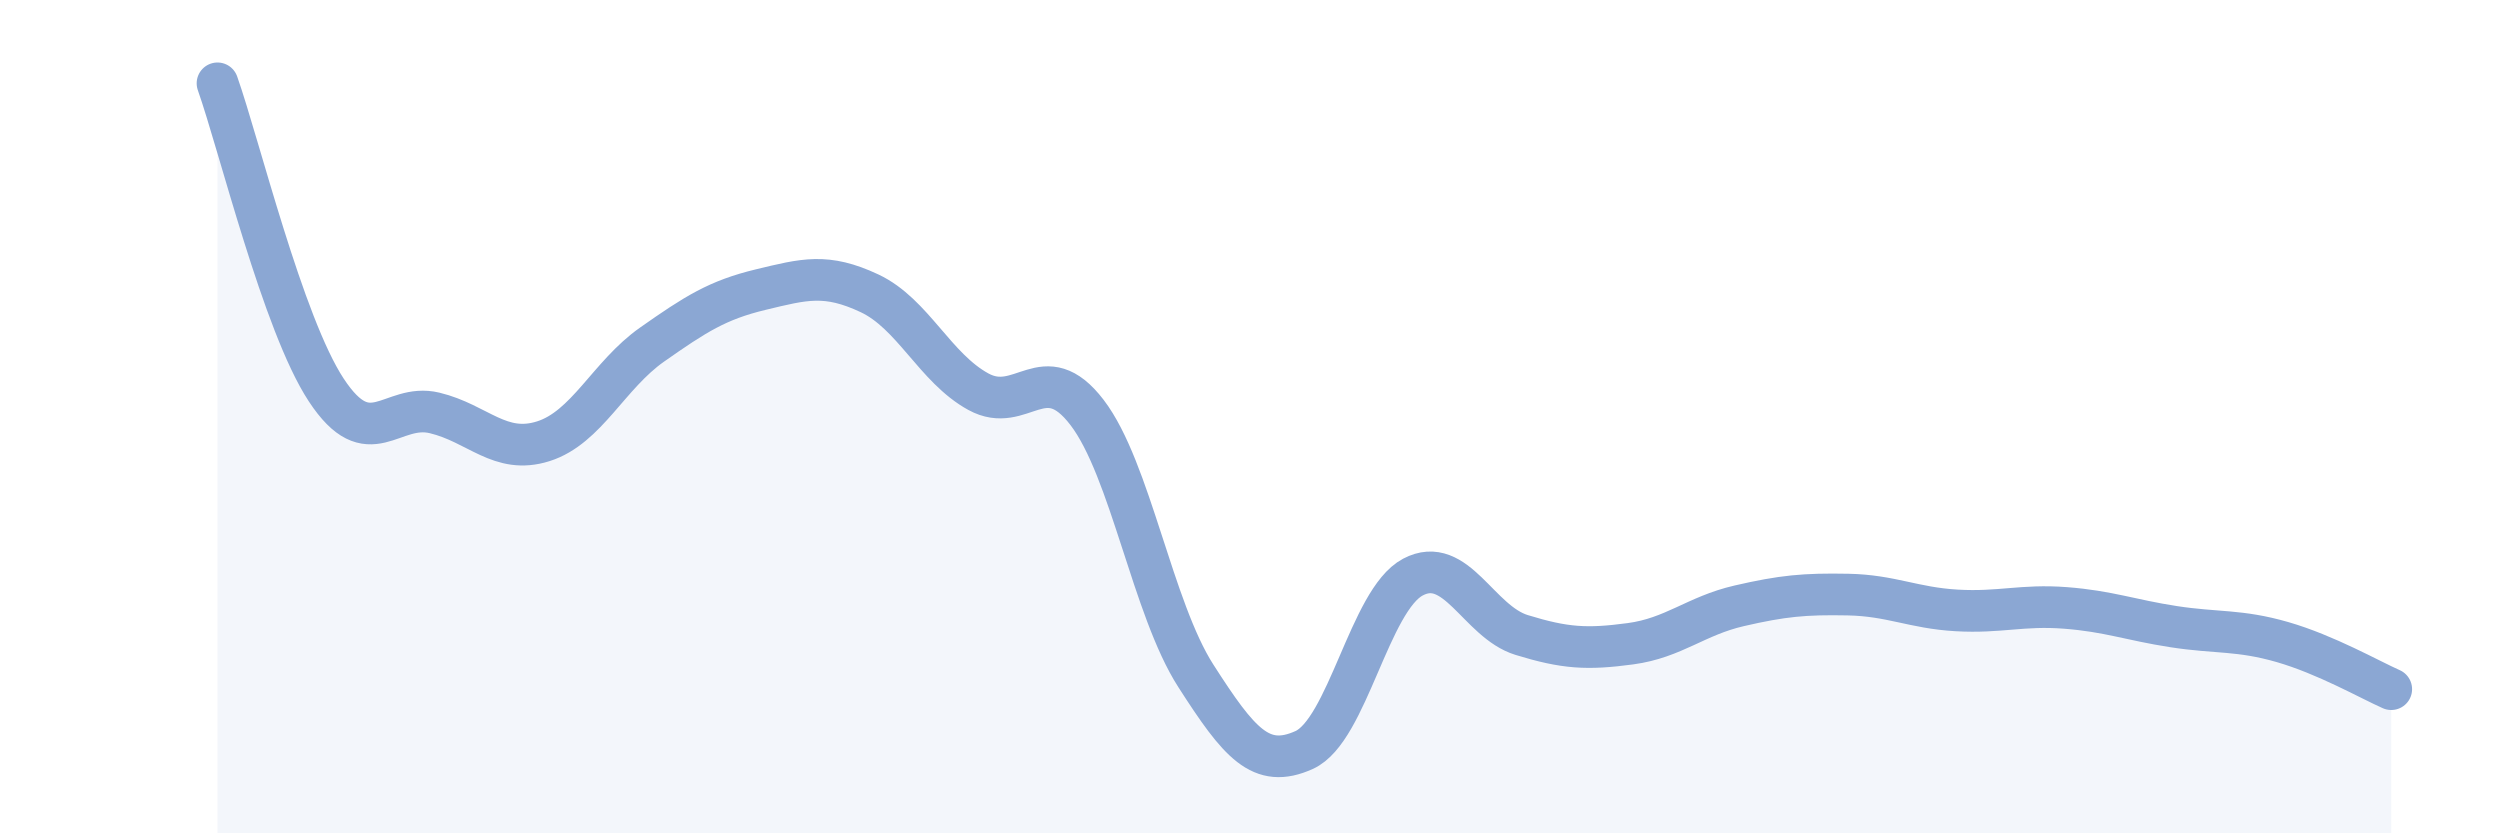 
    <svg width="60" height="20" viewBox="0 0 60 20" xmlns="http://www.w3.org/2000/svg">
      <path
        d="M 5.22,2 C 5.74,3.47 6.79,7.78 7.83,9.36 C 8.87,10.94 9.39,9.66 10.43,9.91 C 11.47,10.16 12,10.92 13.04,10.59 C 14.08,10.26 14.61,9 15.65,8.27 C 16.69,7.54 17.22,7.2 18.26,6.95 C 19.3,6.7 19.83,6.55 20.87,7.04 C 21.91,7.53 22.44,8.83 23.48,9.4 C 24.52,9.97 25.05,8.54 26.09,9.9 C 27.13,11.26 27.66,14.6 28.7,16.22 C 29.74,17.84 30.26,18.47 31.3,18 C 32.34,17.53 32.87,14.4 33.91,13.85 C 34.95,13.3 35.48,14.92 36.52,15.24 C 37.56,15.56 38.09,15.59 39.13,15.45 C 40.17,15.31 40.7,14.78 41.74,14.54 C 42.78,14.3 43.31,14.25 44.35,14.27 C 45.39,14.29 45.92,14.59 46.96,14.65 C 48,14.71 48.53,14.51 49.57,14.59 C 50.61,14.67 51.13,14.88 52.17,15.04 C 53.21,15.2 53.74,15.11 54.78,15.41 C 55.82,15.71 56.87,16.31 57.39,16.54L57.39 20L5.22 20Z"
        fill="#8ba7d3"
        opacity="0.1"
        stroke-linecap="round"
        stroke-linejoin="round"
      />
      <path
        d="M 5.22,2 C 5.74,3.47 6.79,7.78 7.83,9.36 C 8.87,10.94 9.39,9.66 10.43,9.91 C 11.47,10.16 12,10.92 13.04,10.59 C 14.08,10.26 14.61,9 15.65,8.27 C 16.69,7.54 17.22,7.2 18.26,6.95 C 19.3,6.7 19.83,6.55 20.87,7.04 C 21.91,7.53 22.44,8.83 23.48,9.4 C 24.52,9.97 25.05,8.54 26.09,9.9 C 27.13,11.26 27.66,14.6 28.7,16.22 C 29.74,17.84 30.26,18.47 31.3,18 C 32.34,17.53 32.87,14.4 33.91,13.85 C 34.95,13.3 35.48,14.92 36.52,15.24 C 37.56,15.56 38.09,15.59 39.13,15.45 C 40.17,15.31 40.7,14.78 41.74,14.54 C 42.78,14.3 43.31,14.25 44.35,14.27 C 45.39,14.29 45.92,14.59 46.96,14.65 C 48,14.71 48.53,14.51 49.57,14.59 C 50.61,14.67 51.13,14.88 52.17,15.04 C 53.21,15.2 53.74,15.11 54.78,15.41 C 55.82,15.71 56.87,16.31 57.39,16.54"
        stroke="#8ba7d3"
        stroke-width="1"
        fill="none"
        stroke-linecap="round"
        stroke-linejoin="round"
      />
    </svg>
  